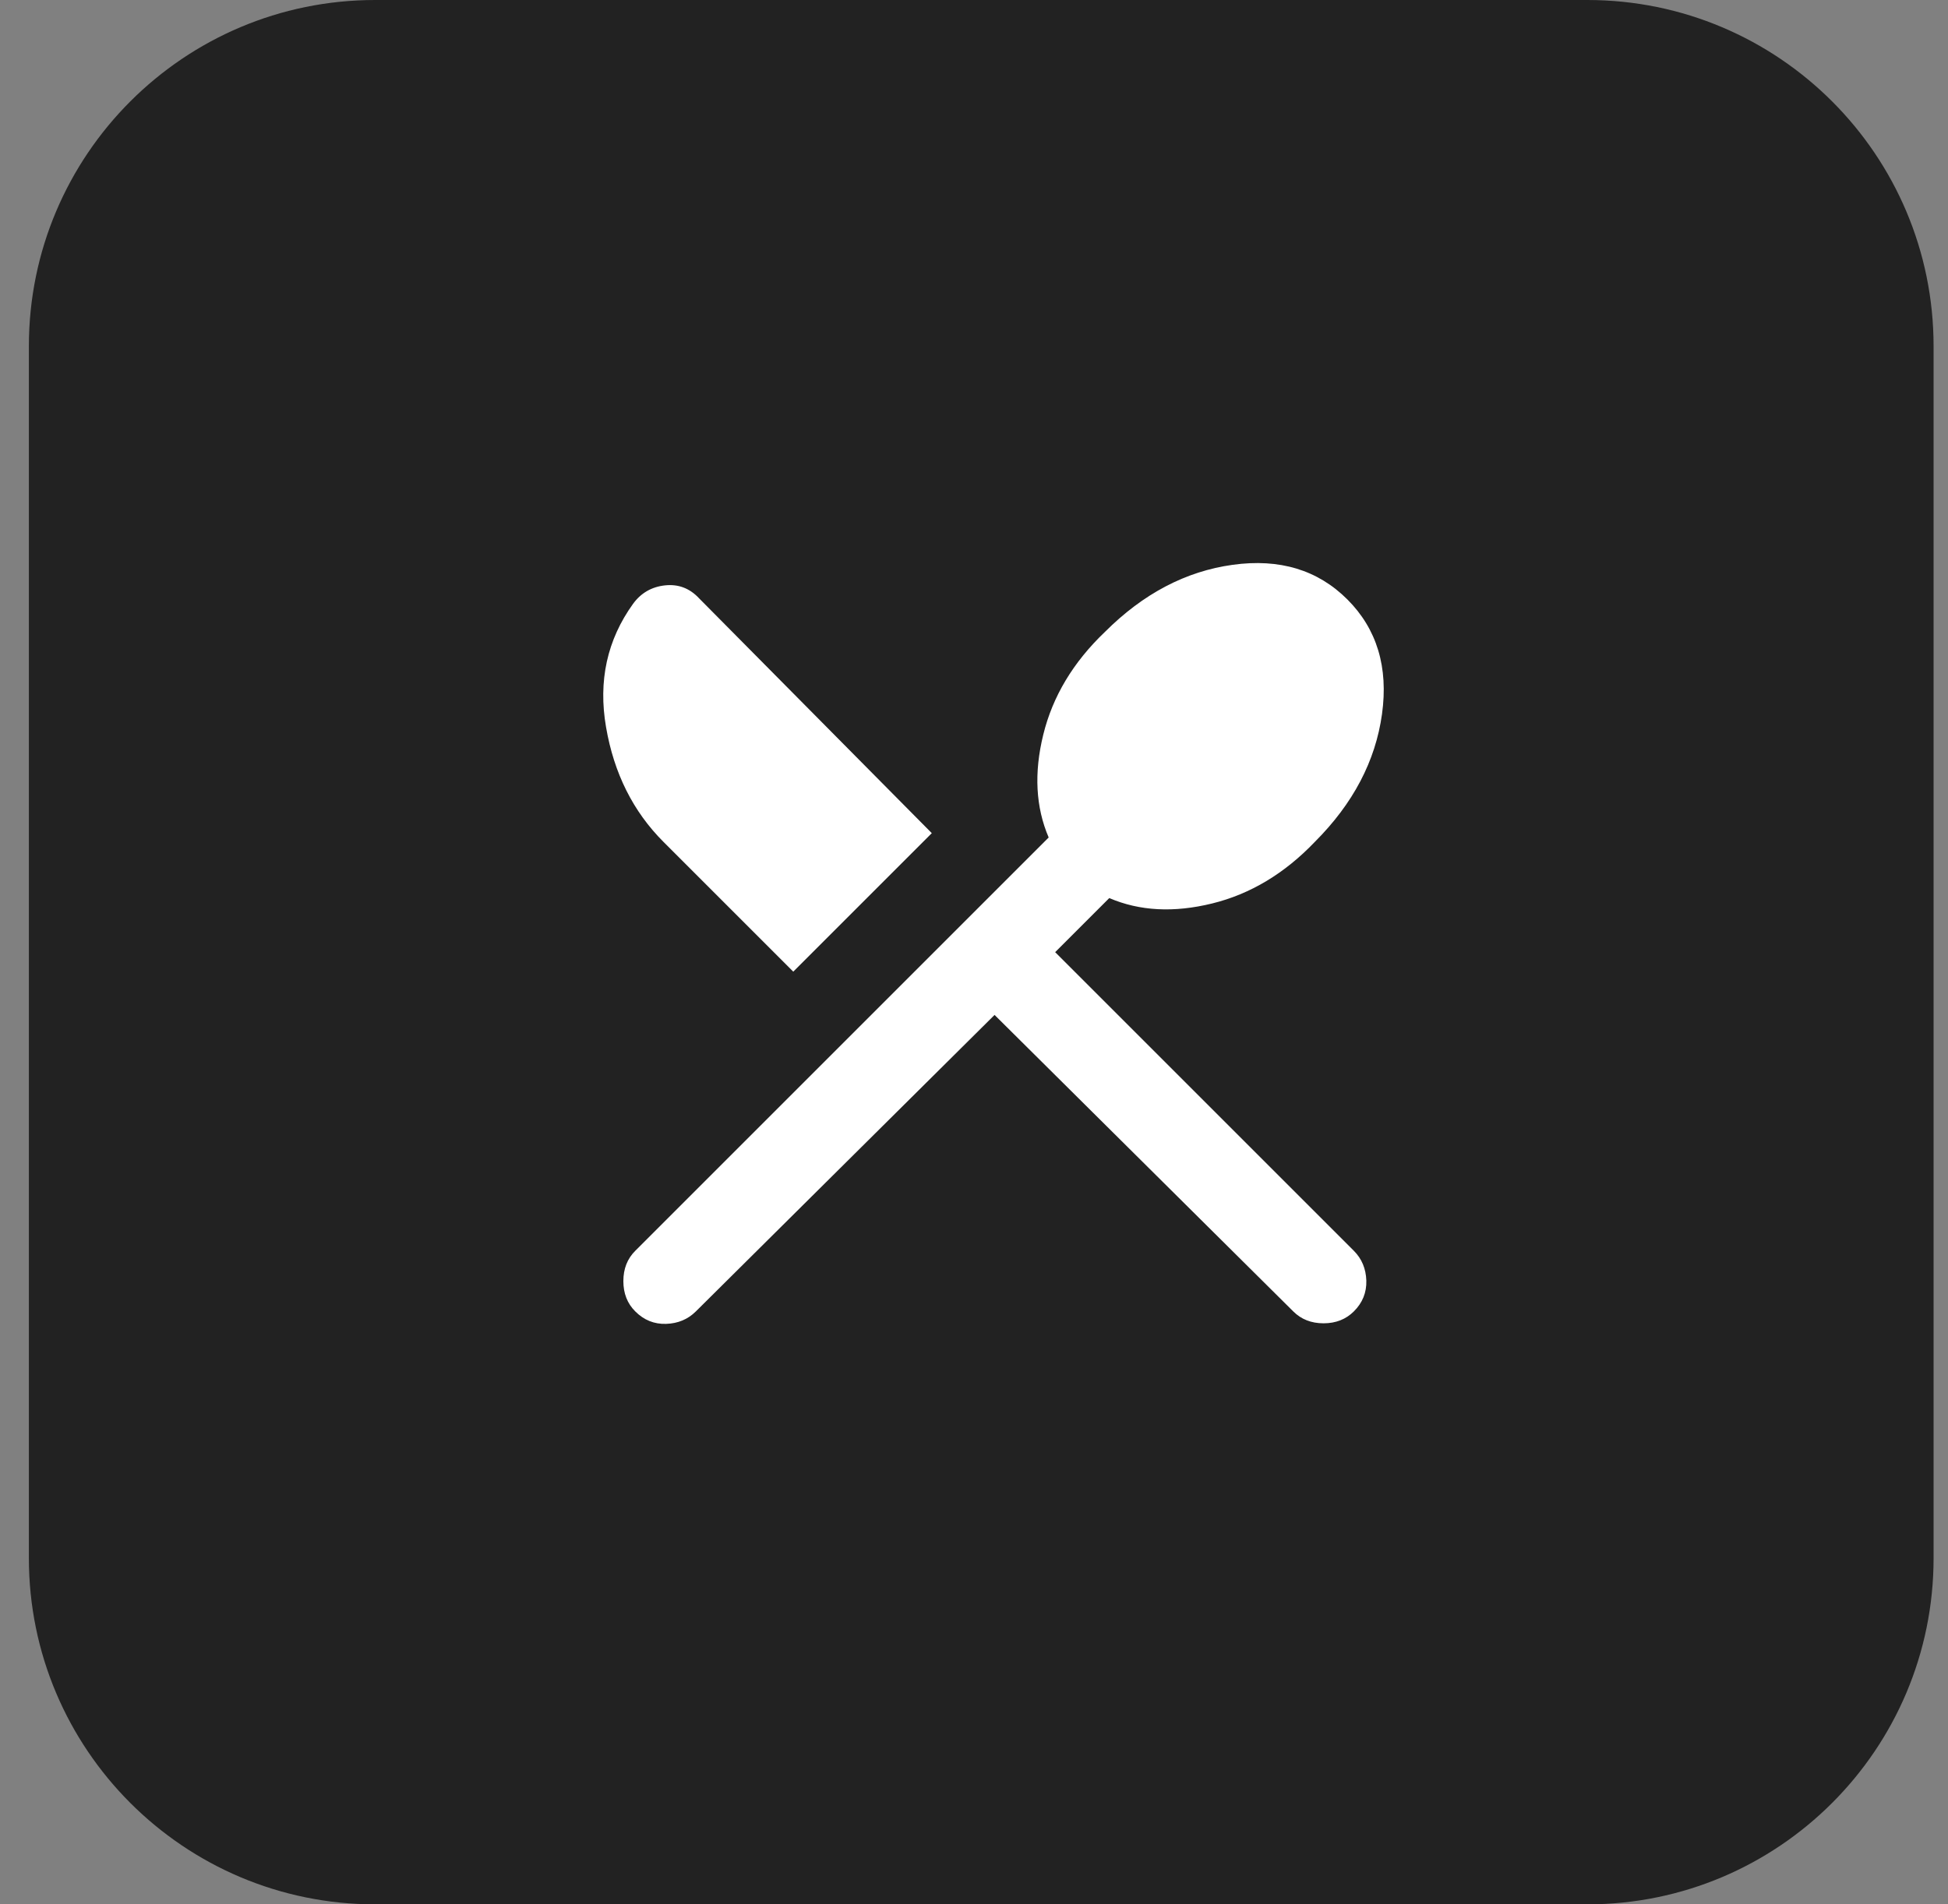 <?xml version="1.0" encoding="UTF-8"?> <svg xmlns="http://www.w3.org/2000/svg" width="45" height="44" viewBox="0 0 45 44" fill="none"><rect x="0" y="0" width="45" height="44" fill="#808080" stroke="none"/><path d="M0.667 8C0.667 3.582 4.248 0 8.667 0H36.667C41.085 0 44.667 3.582 44.667 8V36C44.667 40.418 41.085 44 36.667 44H8.667C4.248 44 0.667 40.418 0.667 36V8Z" fill="#222222"></path><path d="M22.975 23.45L16.075 30.3C15.891 30.483 15.662 30.579 15.388 30.588C15.113 30.597 14.875 30.501 14.675 30.3C14.491 30.117 14.4 29.883 14.4 29.6C14.4 29.317 14.491 29.083 14.675 28.9L24.225 19.35C23.925 18.65 23.883 17.858 24.1 16.975C24.316 16.092 24.791 15.3 25.525 14.6C26.408 13.717 27.391 13.2 28.475 13.05C29.558 12.9 30.441 13.167 31.125 13.85C31.808 14.533 32.075 15.417 31.925 16.5C31.775 17.583 31.258 18.567 30.375 19.45C29.675 20.183 28.883 20.658 28 20.875C27.116 21.092 26.325 21.05 25.625 20.75L24.375 22L31.275 28.9C31.458 29.083 31.554 29.313 31.563 29.588C31.571 29.863 31.475 30.101 31.275 30.3C31.091 30.483 30.858 30.575 30.575 30.575C30.291 30.575 30.058 30.483 29.875 30.3L22.975 23.45ZM18.325 22.45L15.325 19.45C14.625 18.75 14.183 17.867 14 16.8C13.816 15.733 14.025 14.783 14.625 13.95C14.808 13.7 15.054 13.558 15.363 13.525C15.671 13.492 15.934 13.592 16.15 13.825L21.525 19.25L18.325 22.45Z" fill="white"></path></svg> 
